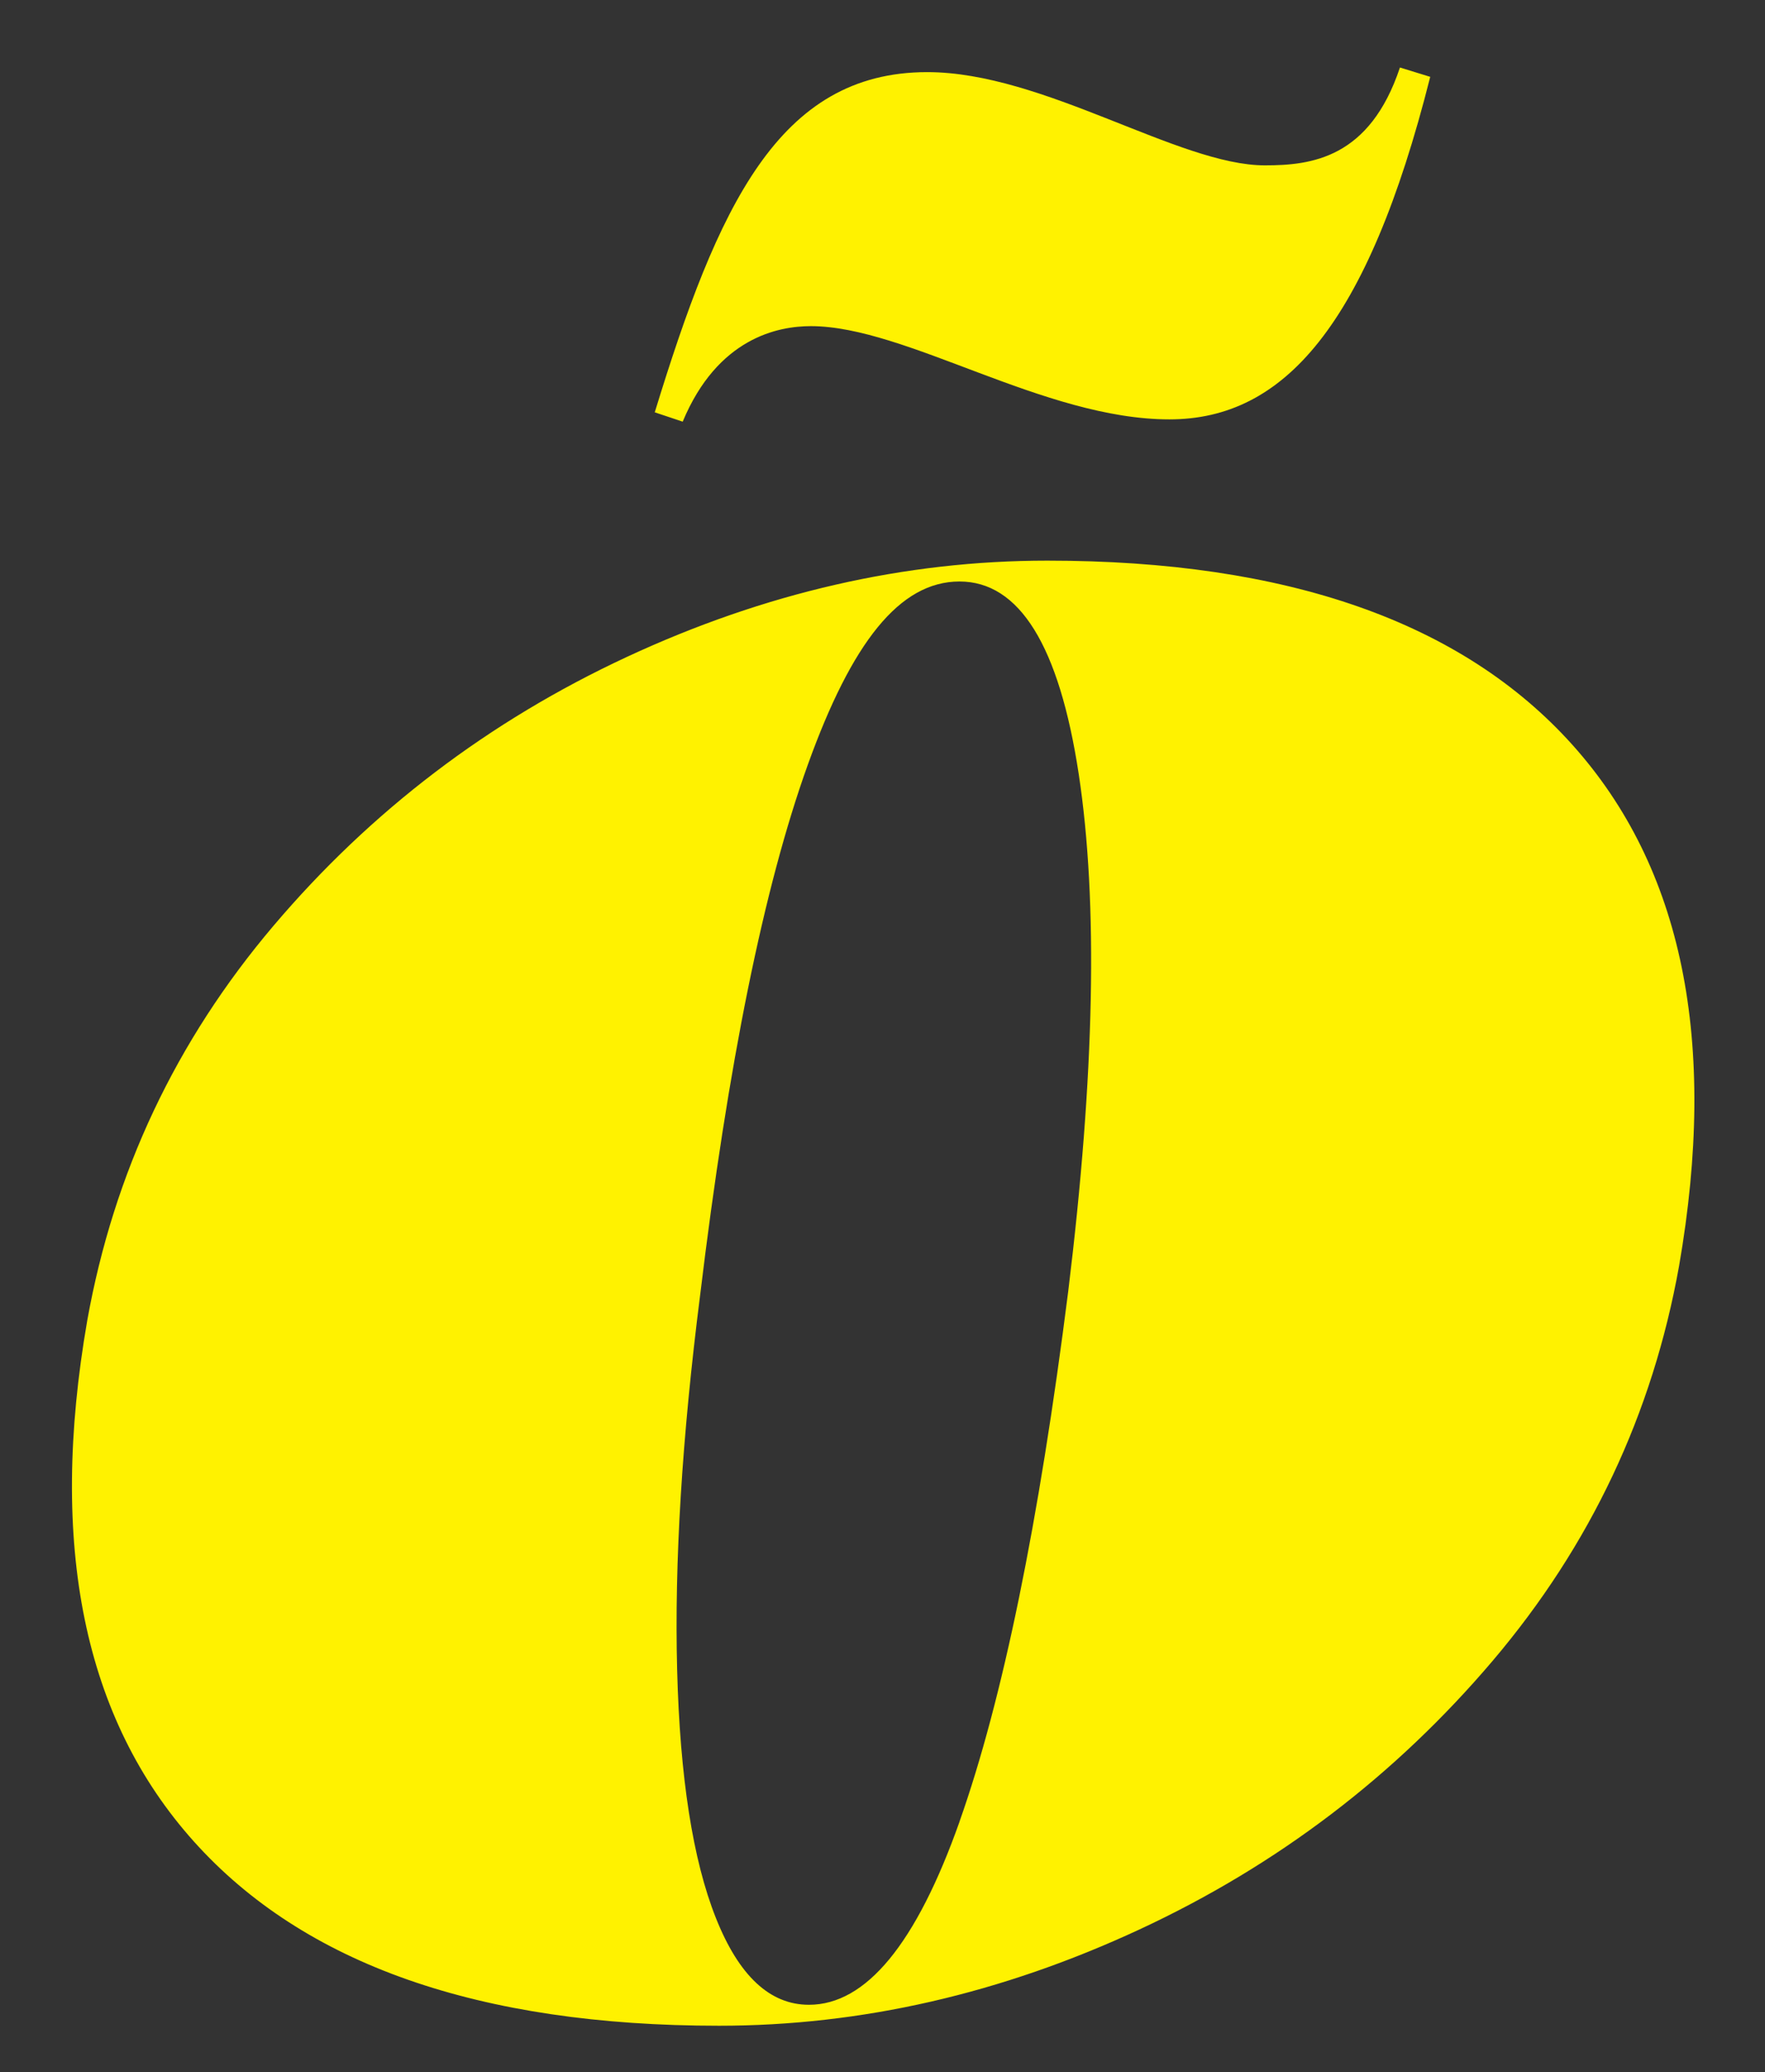 <?xml version="1.0" encoding="UTF-8"?><svg id="Camada_1" xmlns="http://www.w3.org/2000/svg" viewBox="0 0 355.56 417.17"><rect x="0" y="0" width="355.56" height="417.17" fill="#333333" stroke="none"/><defs><style>.cls-1{fill:#fff200;}</style></defs><path class="cls-1" d="M163.34,65.66c-6.57,0-18.77,2.34-25.81,19.23l-5.63-1.88c12.67-41.28,24.87-68.49,54.89-68.49,23.46,0,50.67,18.77,68.02,18.77,9.38,0,21.11-1.41,27.21-19.7l6.1,1.88c-12.66,50.2-29.56,68.96-52.54,68.96-25.33,0-53.01-18.77-72.24-18.77Z"/><path class="cls-1" d="M39.07,370.75c-22.19-24.72-29.35-59.69-21.49-104.92,5.34-29.77,17.84-56.26,37.5-79.43,19.66-23.17,43.4-41.22,71.21-54.15,27.81-12.92,56.04-19.38,84.7-19.38,48.31,0,83.57,12.36,105.77,37.08,22.19,24.72,29.35,59.7,21.49,104.92-5.34,29.78-17.84,56.25-37.5,79.43-19.67,23.17-43.4,41.23-71.21,54.15-27.81,12.92-56.04,19.38-84.7,19.38-48.32,0-83.58-12.36-105.77-37.08ZM193.29,366.74c8.7-24.58,16.01-60.18,21.91-106.82,5.33-43.54,6.04-78.23,2.11-104.08-3.94-25.84-11.94-38.77-24.02-38.77s-21.7,12.29-30.55,36.87c-8.85,24.59-16.08,60.19-21.7,106.82-3.65,28.65-5.2,53.8-4.63,75.43.56,21.63,3.16,38.28,7.8,49.93,4.63,11.66,10.88,17.49,18.75,17.49,11.52,0,21.63-12.29,30.34-36.87Z"/></svg>